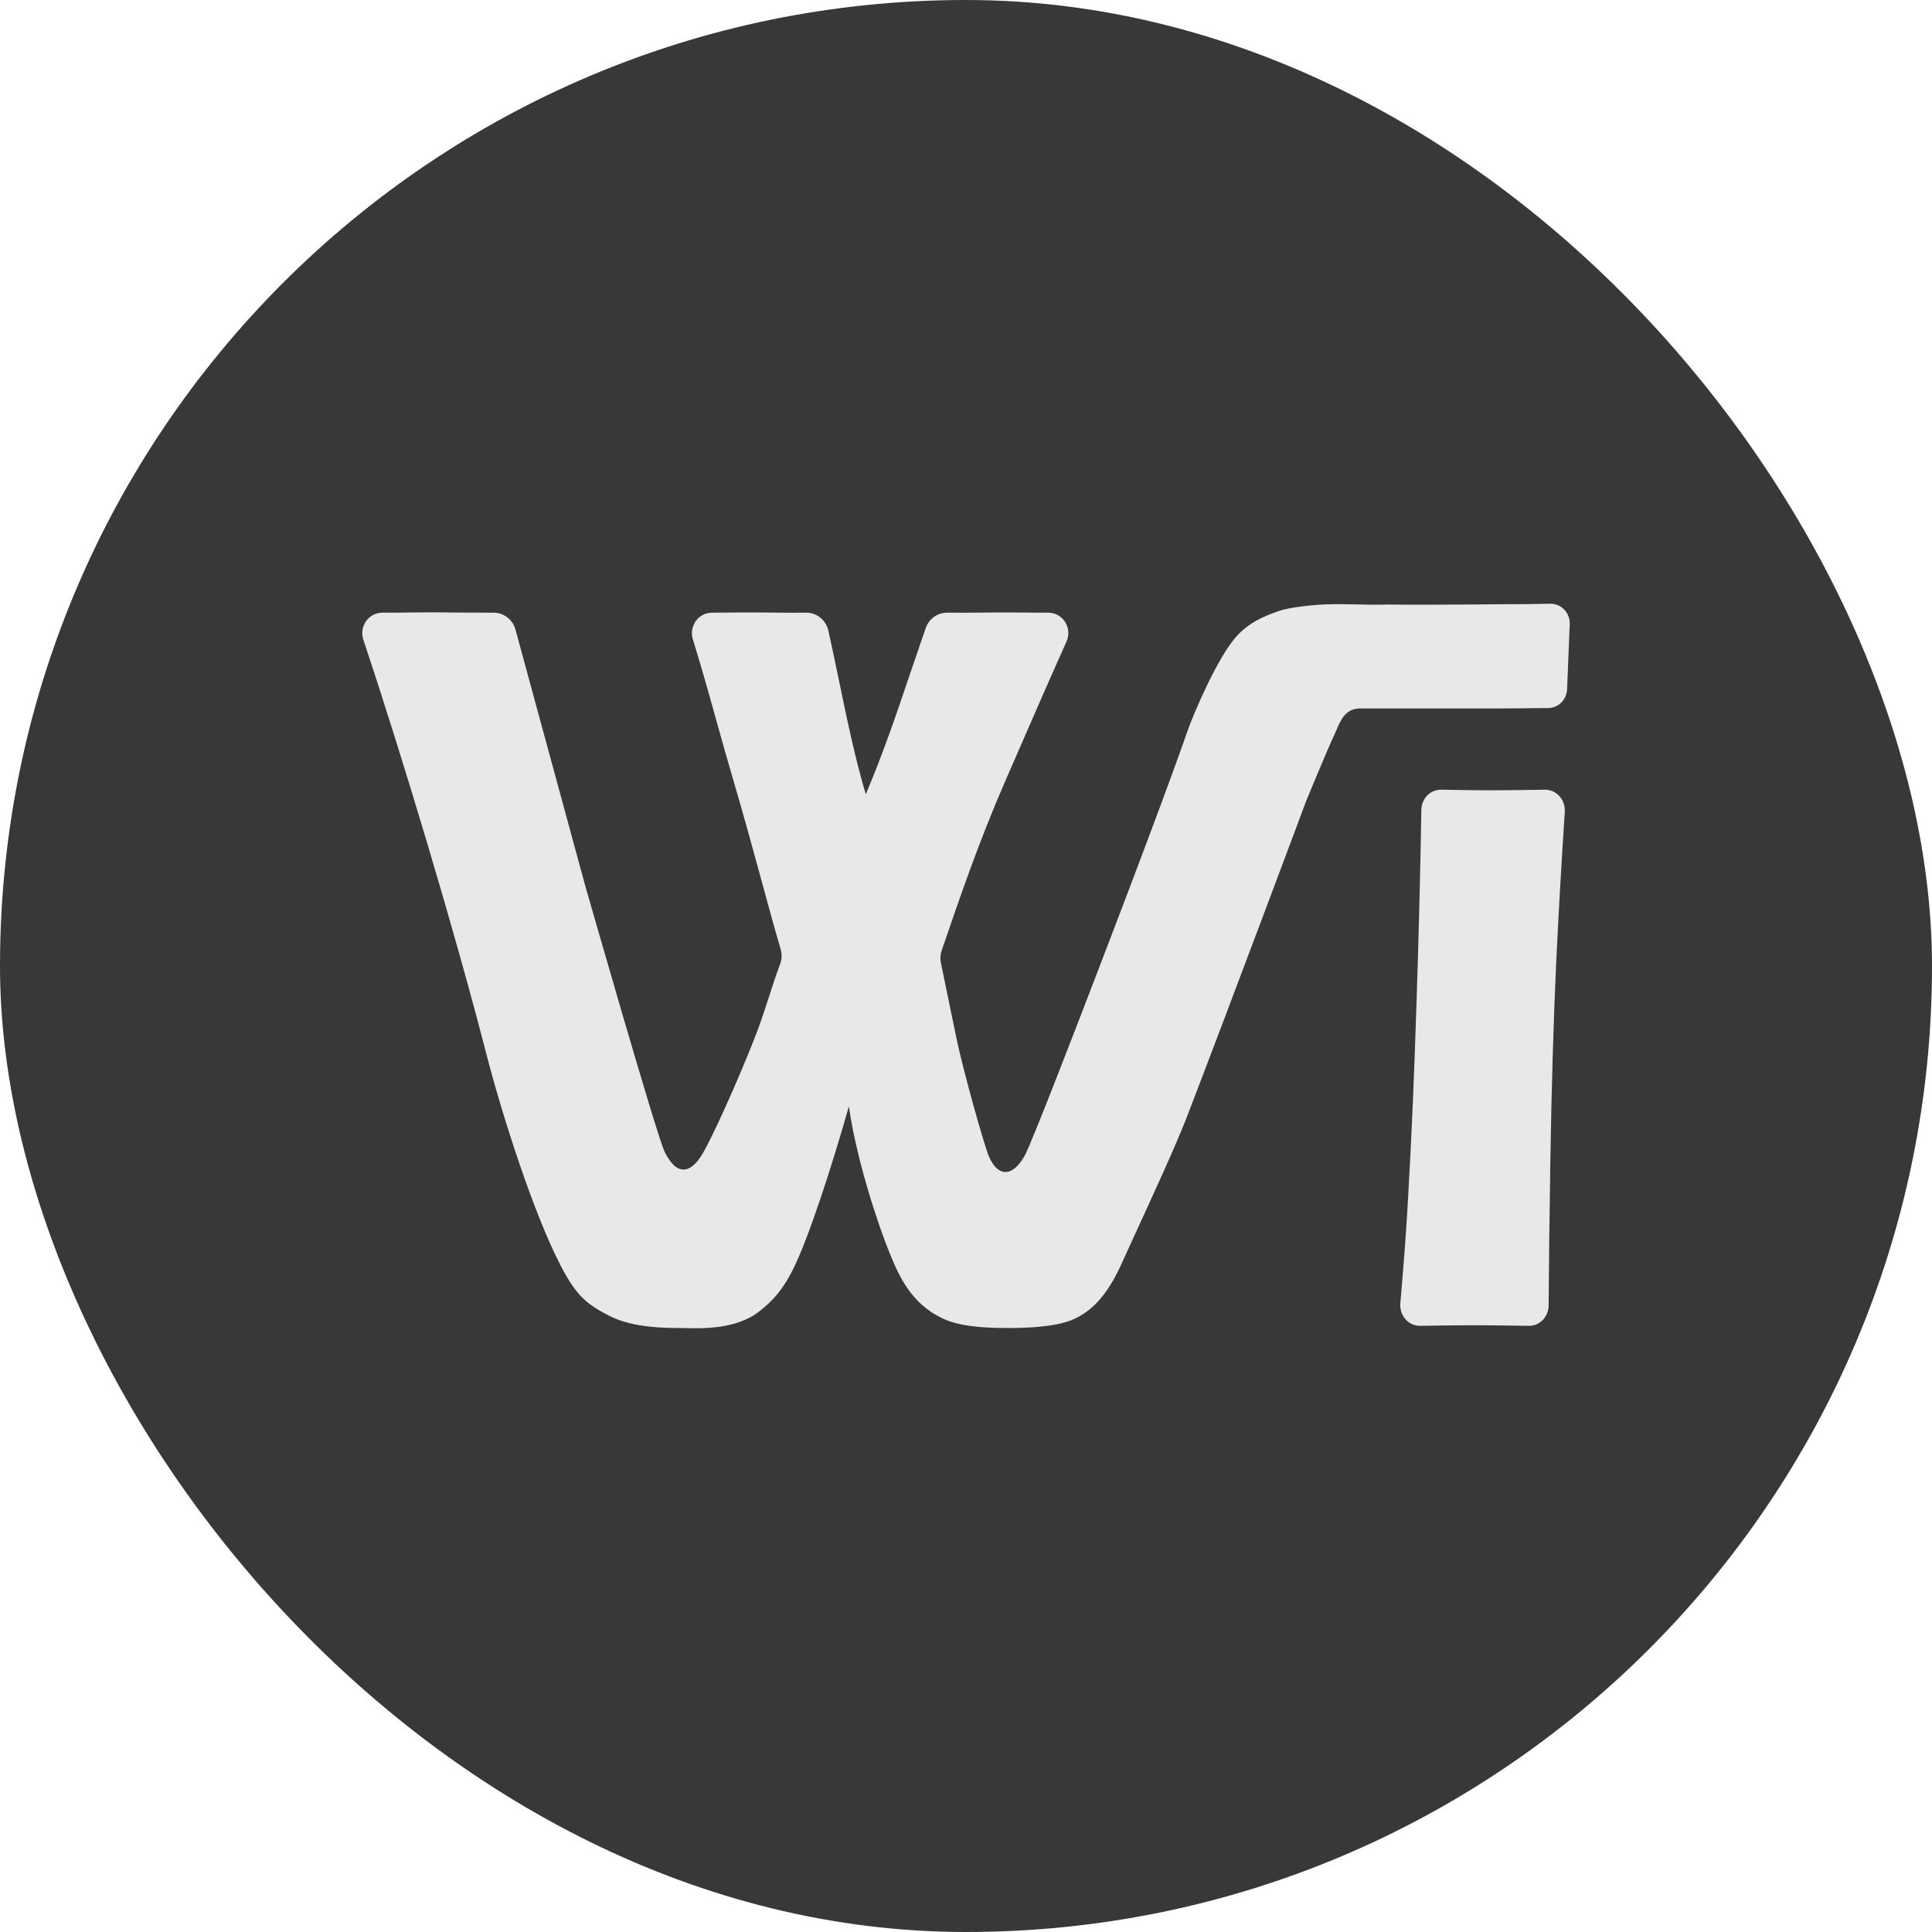 <svg xmlns="http://www.w3.org/2000/svg" width="16" height="16" viewBox="0 0 16 16" fill="none">
  <rect width="16" height="16" rx="8" fill="#383838"/>
  <path d="M13 5.171C13.004 5.077 12.931 4.998 12.839 5C12.706 5.003 12.566 5.004 12.419 5.004C12.375 5.004 12.299 5.005 12.208 5.006C12.004 5.007 11.722 5.009 11.537 5.007C11.525 5.007 11.514 5.007 11.503 5.006H11.497C11.487 5.007 11.478 5.007 11.468 5.007C11.37 5.009 11.29 5.007 11.216 5.005C11.138 5.004 11.067 5.002 10.991 5.005C10.89 5.008 10.69 5.026 10.592 5.06C10.466 5.103 10.344 5.155 10.24 5.27C10.084 5.443 9.883 5.911 9.83 6.066C9.613 6.693 9.01 8.254 9.01 8.254C9.01 8.254 8.546 9.465 8.486 9.571C8.378 9.762 8.259 9.737 8.191 9.58C8.149 9.483 7.973 8.853 7.918 8.585L7.792 7.973C7.785 7.94 7.787 7.906 7.798 7.873C7.804 7.855 7.81 7.837 7.817 7.818C7.947 7.439 8.104 6.977 8.327 6.464C8.52 6.021 8.688 5.634 8.832 5.314C8.883 5.201 8.802 5.074 8.682 5.074C8.607 5.074 8.532 5.073 8.464 5.073C8.405 5.072 8.35 5.072 8.305 5.072C8.267 5.072 8.221 5.072 8.169 5.073C8.075 5.074 7.962 5.075 7.846 5.074C7.766 5.073 7.694 5.123 7.667 5.2C7.624 5.324 7.582 5.447 7.54 5.57C7.428 5.903 7.314 6.238 7.17 6.578C7.078 6.266 7.014 5.954 6.949 5.64C6.92 5.501 6.891 5.362 6.86 5.222C6.84 5.135 6.764 5.073 6.676 5.074C6.576 5.075 6.471 5.074 6.373 5.073C6.308 5.072 6.246 5.072 6.19 5.072C6.138 5.072 6.088 5.072 6.037 5.073C5.992 5.073 5.945 5.074 5.896 5.074C5.784 5.074 5.704 5.186 5.738 5.295C5.804 5.507 5.871 5.745 5.937 5.983C5.983 6.146 6.028 6.309 6.074 6.464C6.16 6.756 6.235 7.031 6.304 7.283C6.361 7.493 6.414 7.687 6.465 7.861C6.477 7.901 6.475 7.944 6.461 7.983C6.425 8.079 6.396 8.168 6.368 8.256C6.34 8.342 6.312 8.428 6.279 8.519C6.199 8.737 5.957 9.306 5.828 9.538C5.72 9.732 5.601 9.738 5.504 9.538C5.438 9.404 4.844 7.326 4.844 7.326L4.269 5.214C4.246 5.13 4.171 5.073 4.086 5.074C3.981 5.074 3.88 5.073 3.788 5.073C3.727 5.072 3.669 5.071 3.615 5.071C3.57 5.071 3.514 5.072 3.451 5.072C3.365 5.073 3.267 5.074 3.166 5.074C3.053 5.074 2.972 5.188 3.009 5.298C3.342 6.295 3.772 7.734 4.025 8.718C4.162 9.249 4.419 10.047 4.64 10.475C4.776 10.74 4.867 10.805 5.05 10.899C5.244 10.998 5.519 10.998 5.633 10.998C5.646 10.998 5.661 10.998 5.679 10.999C5.818 11.002 6.096 11.008 6.282 10.865C6.411 10.766 6.492 10.666 6.573 10.501C6.703 10.235 6.893 9.646 7.03 9.163C7.098 9.646 7.319 10.301 7.44 10.541C7.533 10.728 7.66 10.859 7.837 10.932C7.999 10.998 8.244 10.998 8.356 10.998C8.476 10.998 8.726 10.993 8.875 10.932C9.037 10.865 9.166 10.733 9.284 10.475C9.318 10.4 9.357 10.315 9.398 10.225C9.554 9.886 9.743 9.474 9.83 9.248C10.165 8.378 10.824 6.617 10.814 6.641C10.825 6.614 10.986 6.222 11.059 6.066C11.063 6.057 11.068 6.046 11.072 6.036C11.104 5.962 11.145 5.867 11.264 5.867H12.425C12.482 5.867 12.539 5.866 12.596 5.866C12.668 5.865 12.74 5.864 12.818 5.864C12.904 5.865 12.974 5.796 12.978 5.708L12.997 5.237C12.998 5.215 12.999 5.193 13 5.171Z" fill="#E7E9E8"/>
  <path d="M11.936 6.54C12.109 6.543 12.245 6.545 12.342 6.545C12.432 6.545 12.602 6.543 12.794 6.54C12.889 6.538 12.965 6.623 12.959 6.723C12.93 7.162 12.906 7.584 12.887 7.988C12.866 8.448 12.85 8.976 12.84 9.571C12.832 10.072 12.827 10.485 12.825 10.81C12.825 10.905 12.751 10.982 12.661 10.98C12.478 10.977 12.302 10.975 12.191 10.975C12.088 10.975 11.945 10.977 11.761 10.98C11.665 10.982 11.588 10.895 11.597 10.793C11.628 10.439 11.65 10.137 11.663 9.886C11.69 9.419 11.713 8.881 11.732 8.272C11.75 7.726 11.763 7.204 11.771 6.707C11.773 6.612 11.846 6.538 11.936 6.54Z" fill="#E7E9E8"/>
</svg>